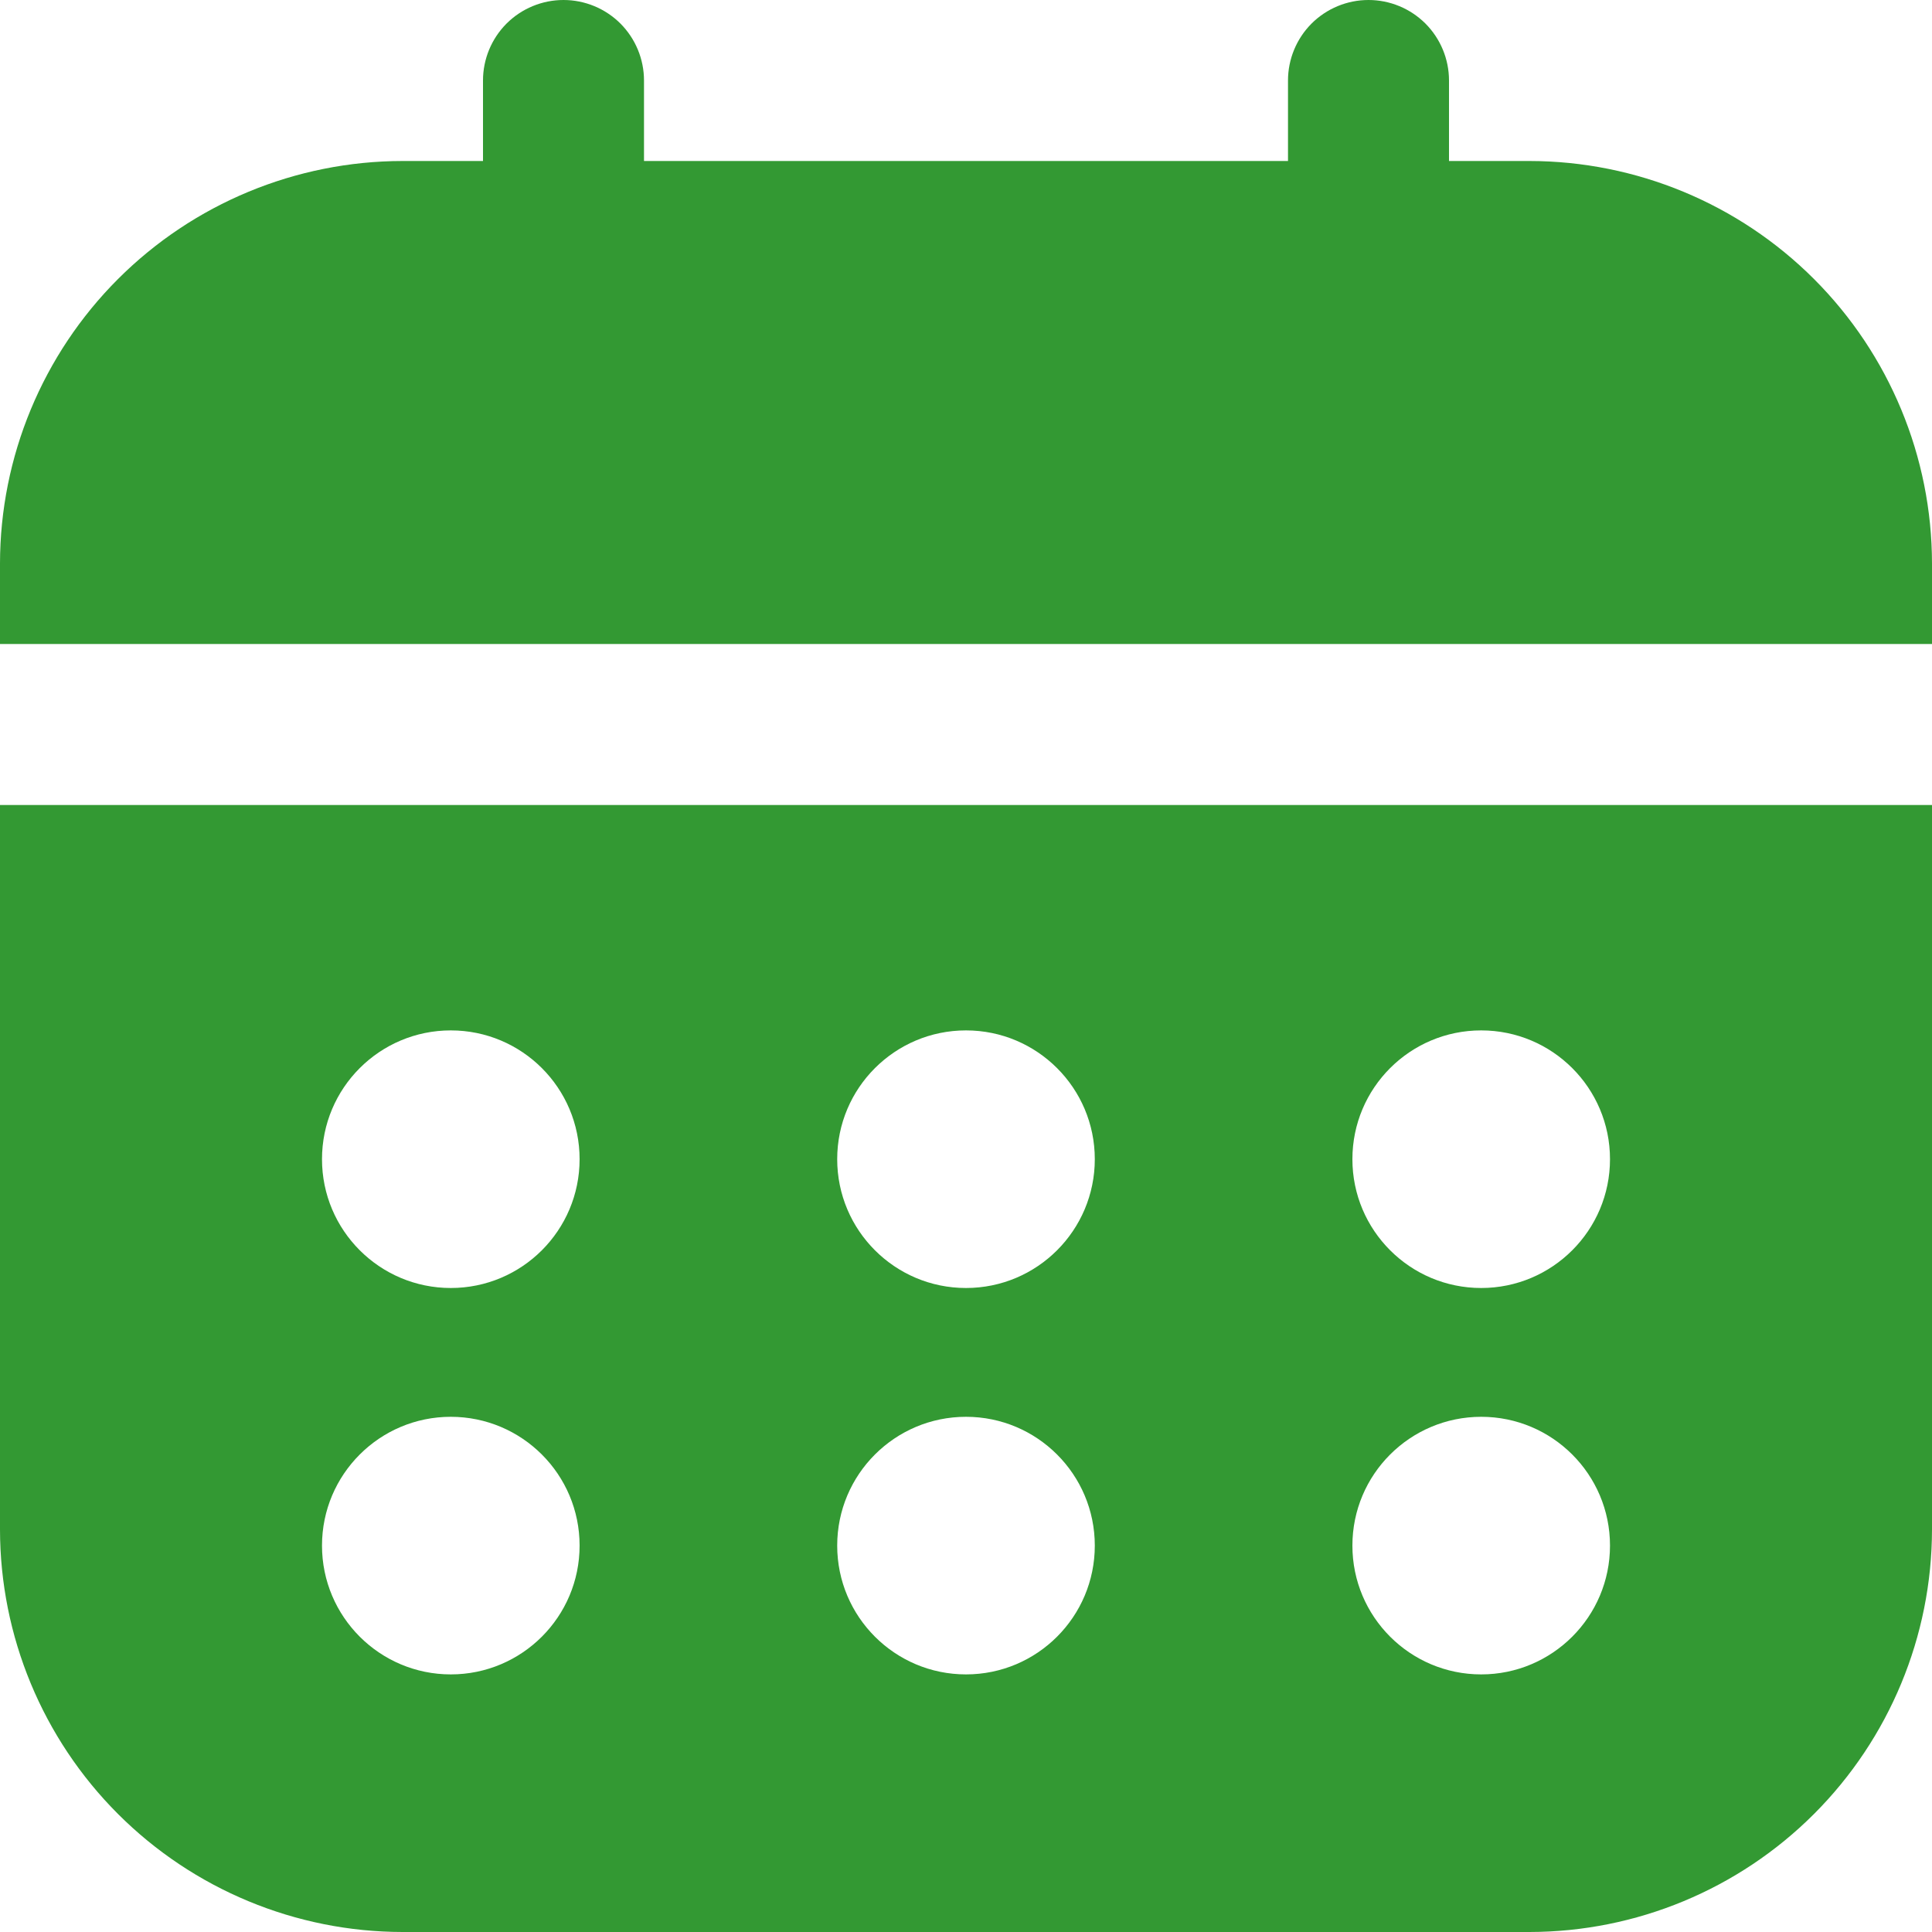 <svg width="36" height="36" viewBox="0 0 36 36" fill="none" xmlns="http://www.w3.org/2000/svg">
<g clip-path="url(#clip0_1552_742)">
<path d="M28.5 3H27V1.5C27 1.102 26.842 0.721 26.561 0.439C26.279 0.158 25.898 0 25.5 0C25.102 0 24.721 0.158 24.439 0.439C24.158 0.721 24 1.102 24 1.5V3H12V1.5C12 1.102 11.842 0.721 11.561 0.439C11.279 0.158 10.898 0 10.5 0C10.102 0 9.721 0.158 9.439 0.439C9.158 0.721 9 1.102 9 1.5V3H7.5C5.512 3.002 3.605 3.793 2.199 5.199C0.793 6.605 0.002 8.512 0 10.5L0 12H36V10.5C35.998 8.512 35.207 6.605 33.801 5.199C32.395 3.793 30.488 3.002 28.5 3V3Z" fill="#339933"/>
<path d="M36 28.5C35.998 30.488 35.207 32.395 33.801 33.801C32.395 35.207 30.488 35.998 28.5 36H7.5C5.512 35.998 3.605 35.207 2.199 33.801C0.793 32.395 0.002 30.488 0 28.5V15H36V28.5ZM8.4 26.4C7.075 26.4 6 27.474 6 28.8C6 30.125 7.075 31.2 8.4 31.2C9.726 31.2 10.8 30.125 10.8 28.8C10.8 27.474 9.726 26.401 8.4 26.4ZM18 26.4C16.675 26.4 15.6 27.474 15.6 28.8C15.6 30.125 16.674 31.2 18 31.2C19.326 31.2 20.4 30.125 20.4 28.8C20.4 27.474 19.325 26.4 18 26.4ZM27.6 26.4C26.274 26.401 25.2 27.474 25.2 28.8C25.2 30.125 26.274 31.2 27.6 31.2C28.925 31.2 30 30.125 30 28.8C30 27.474 28.925 26.4 27.6 26.4ZM8.4 19.2C7.075 19.2 6 20.274 6 21.6C6 22.925 7.075 24 8.4 24C9.726 24 10.8 22.925 10.8 21.6C10.8 20.274 9.726 19.2 8.4 19.2ZM18 19.2C16.675 19.2 15.6 20.274 15.6 21.6C15.6 22.925 16.674 24 18 24C19.326 24 20.4 22.925 20.4 21.6C20.4 20.274 19.325 19.2 18 19.2ZM27.6 19.2C26.274 19.2 25.2 20.274 25.2 21.6C25.2 22.925 26.274 24 27.6 24C28.925 24 30 22.925 30 21.6C30 20.274 28.925 19.2 27.6 19.2Z" fill="#339933"/>
</g>
<defs>
<clipPath id="clip0_1552_742">
<rect width="36" height="36" fill="white"/>
</clipPath>
</defs>
</svg>

